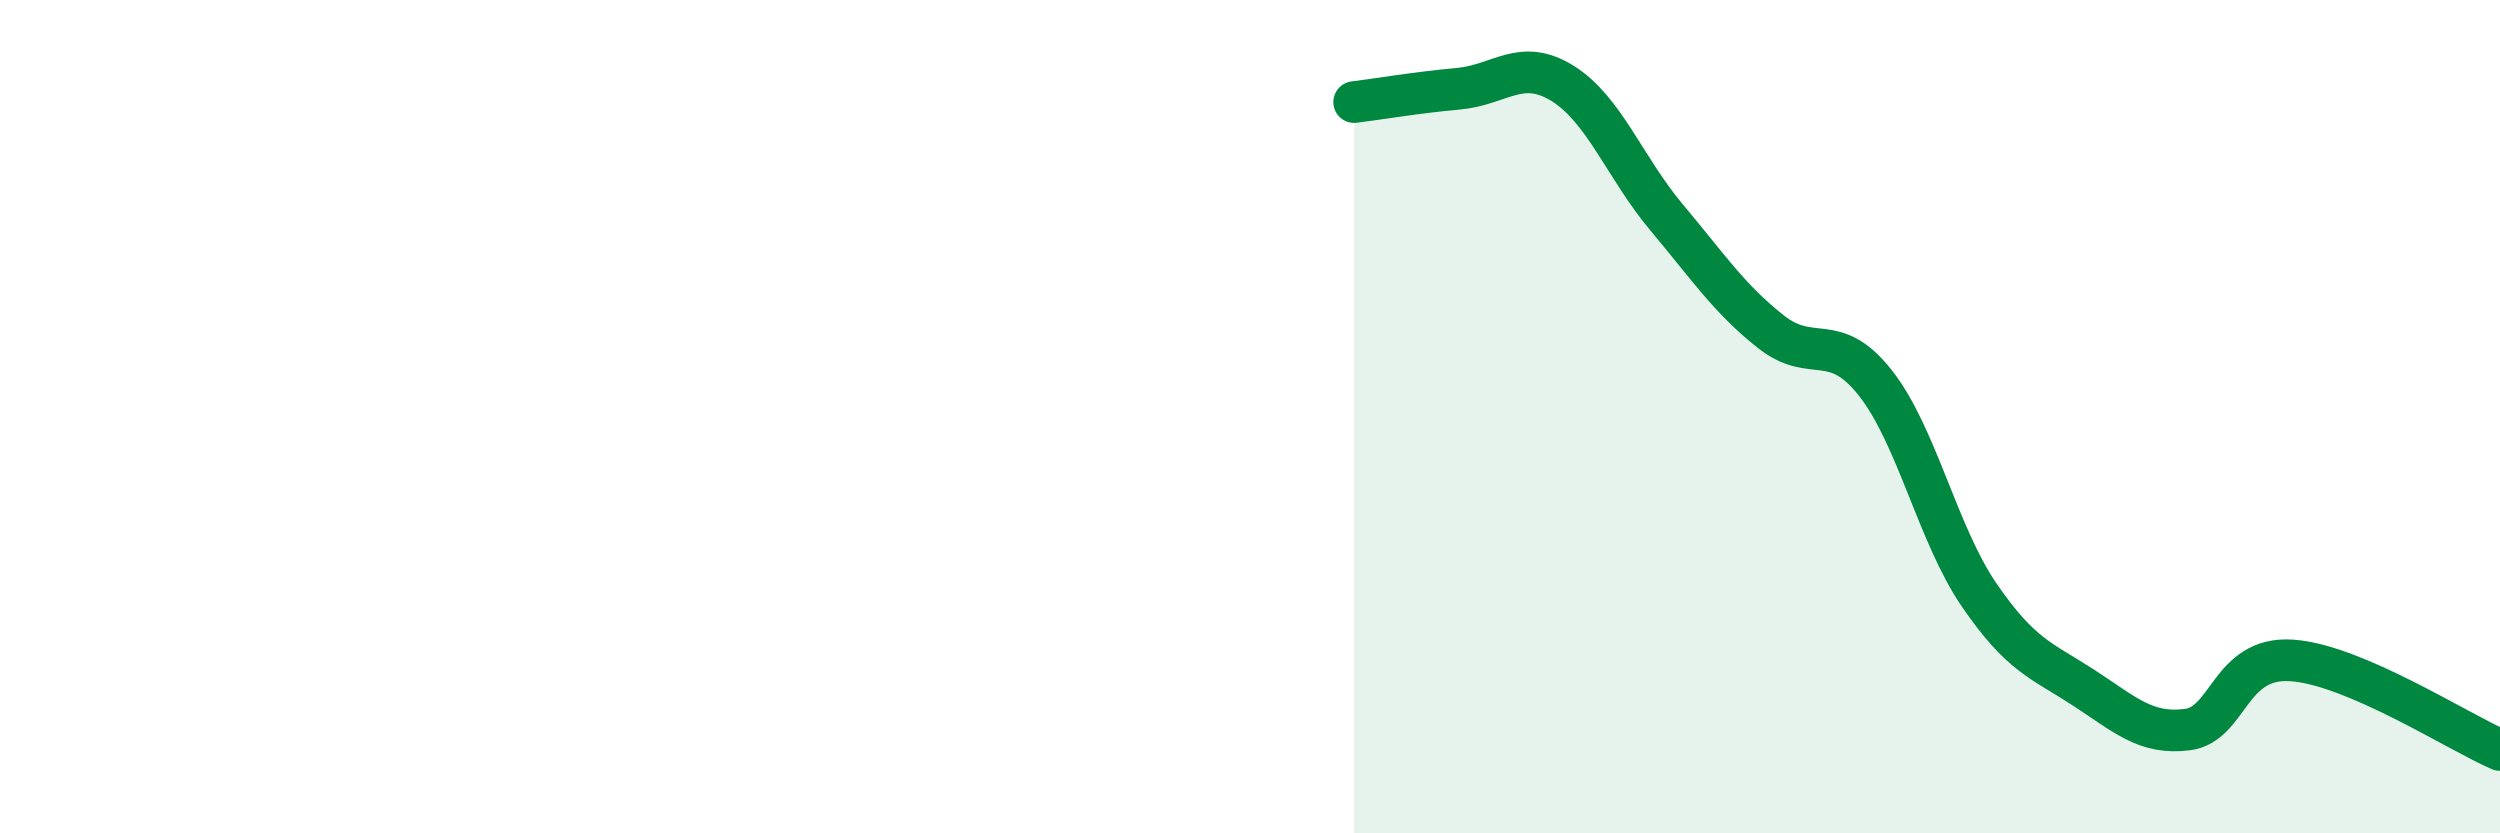 
    <svg width="60" height="20" viewBox="0 0 60 20" xmlns="http://www.w3.org/2000/svg">
      <path
        d="M 32.5,2.45 C 33,2.39 34,2.22 35,2.13 C 36,2.04 36.5,1.38 37.5,2 C 38.5,2.62 39,4.03 40,5.22 C 41,6.41 41.5,7.17 42.5,7.96 C 43.5,8.75 44,7.92 45,9.18 C 46,10.44 46.5,12.82 47.5,14.28 C 48.5,15.74 49,15.85 50,16.5 C 51,17.15 51.5,17.64 52.5,17.51 C 53.5,17.38 53.5,15.75 55,15.85 C 56.5,15.95 59,17.57 60,18L60 20L32.5 20Z"
        fill="#008740"
        opacity="0.1"
        stroke-linecap="round"
        stroke-linejoin="round"
      />
      <path
        d="M 32.5,2.45 C 33,2.39 34,2.22 35,2.13 C 36,2.04 36.5,1.38 37.5,2 C 38.5,2.62 39,4.03 40,5.22 C 41,6.41 41.5,7.17 42.5,7.96 C 43.5,8.75 44,7.92 45,9.18 C 46,10.44 46.5,12.82 47.5,14.28 C 48.5,15.74 49,15.85 50,16.5 C 51,17.15 51.5,17.64 52.5,17.51 C 53.5,17.38 53.5,15.75 55,15.85 C 56.5,15.95 59,17.57 60,18"
        stroke="#008740"
        stroke-width="1"
        fill="none"
        stroke-linecap="round"
        stroke-linejoin="round"
      />
    </svg>
  